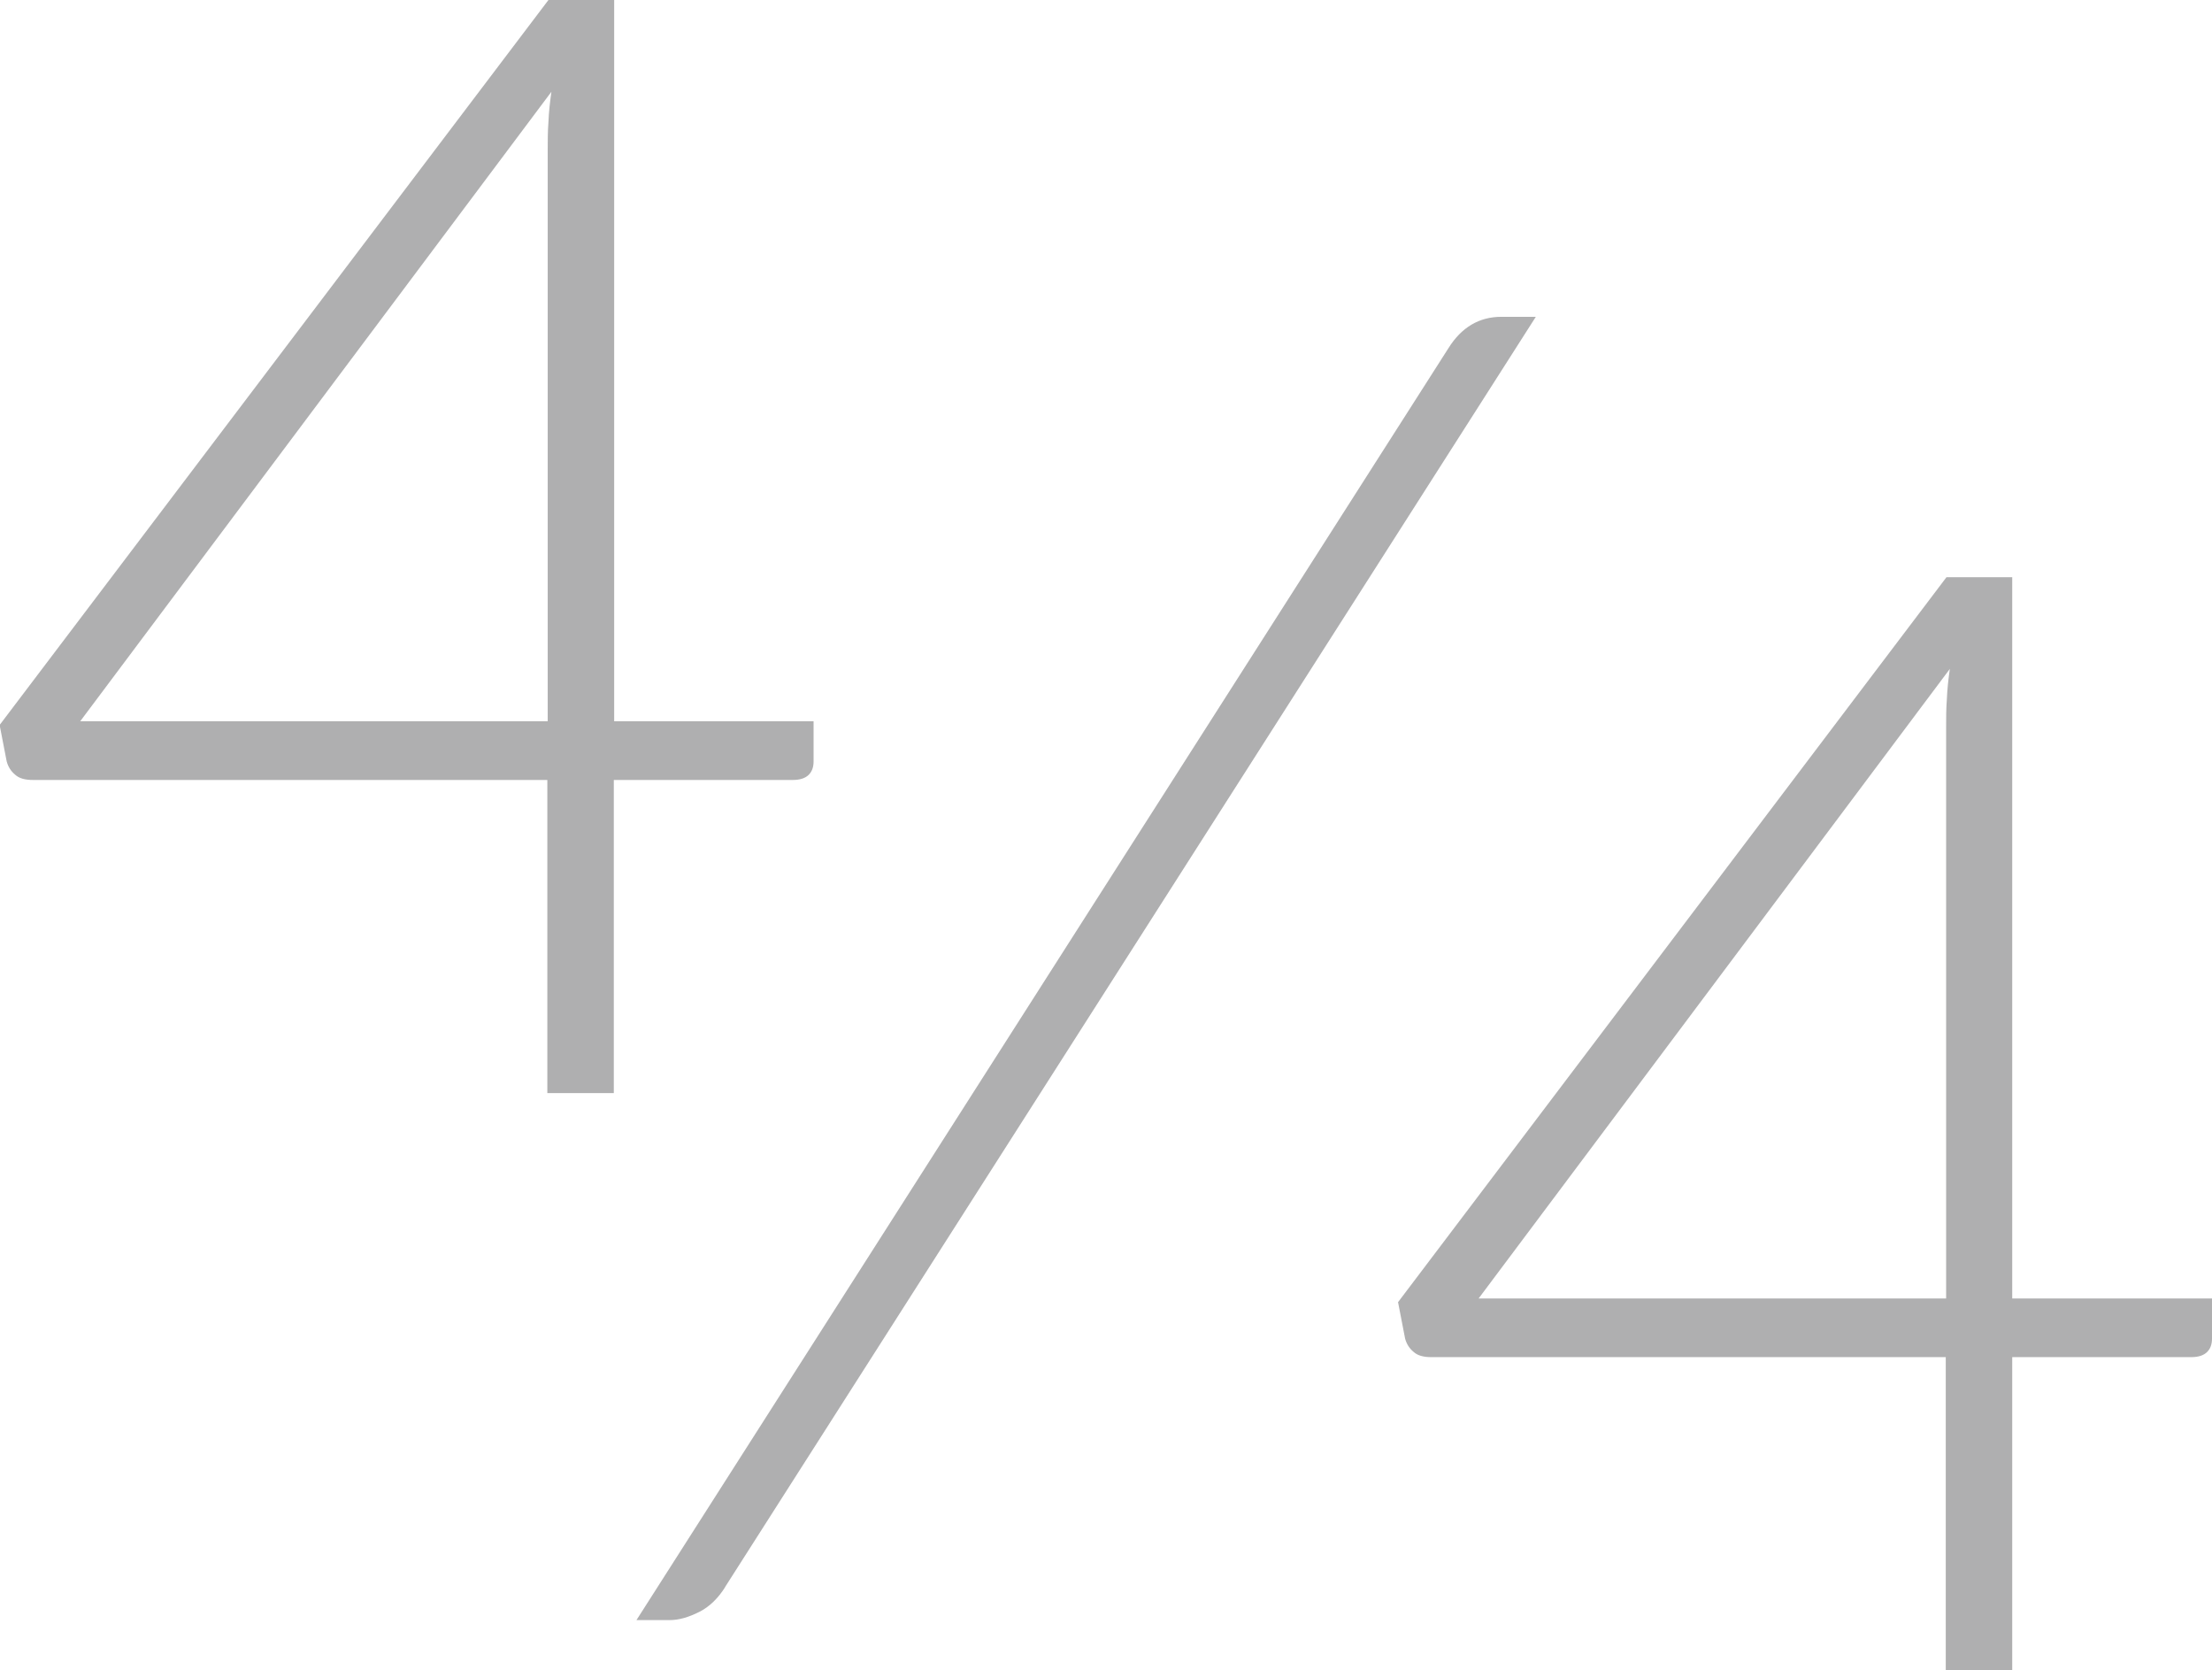<?xml version="1.0" encoding="UTF-8"?>
<svg id="_レイヤー_2" data-name="レイヤー_2" xmlns="http://www.w3.org/2000/svg" viewBox="0 0 59.57 44.97">
  <g id="_レイヤー_1-2" data-name="レイヤー_1">
    <g>
      <path d="M16.53,19.42h5.38v1.08c0,.15-.04.27-.13.36s-.23.14-.43.14h-4.82v8.43h-1.79v-8.43H.89c-.21,0-.37-.04-.48-.14-.11-.09-.19-.21-.23-.36l-.19-.98L14.77,0h1.77v19.42ZM14.75,4.03c0-.24,0-.48.02-.75.01-.26.04-.53.08-.81L2.16,19.42h12.59V4.03Z" style="fill: #afafb0;"/>
      <path d="M54.19,34.96h5.38v1.08c0,.15-.04.27-.13.36s-.23.14-.43.14h-4.82v8.43h-1.79v-8.43h-13.85c-.21,0-.37-.04-.48-.14-.11-.09-.19-.21-.23-.36l-.19-.98,14.77-19.52h1.77v19.42ZM52.41,19.57c0-.24,0-.48.02-.75.01-.26.04-.53.08-.81l-12.69,16.95h12.59v-15.39Z" style="fill: #afafb0;"/>
      <path d="M19.53,42.73c-.19.3-.42.53-.7.67-.28.14-.54.22-.8.22h-.89L39.01,9.37c.35-.56.83-.84,1.42-.84h.93l-21.84,34.21Z" style="fill: #afafb0;"/>
    </g>
  </g>
</svg>